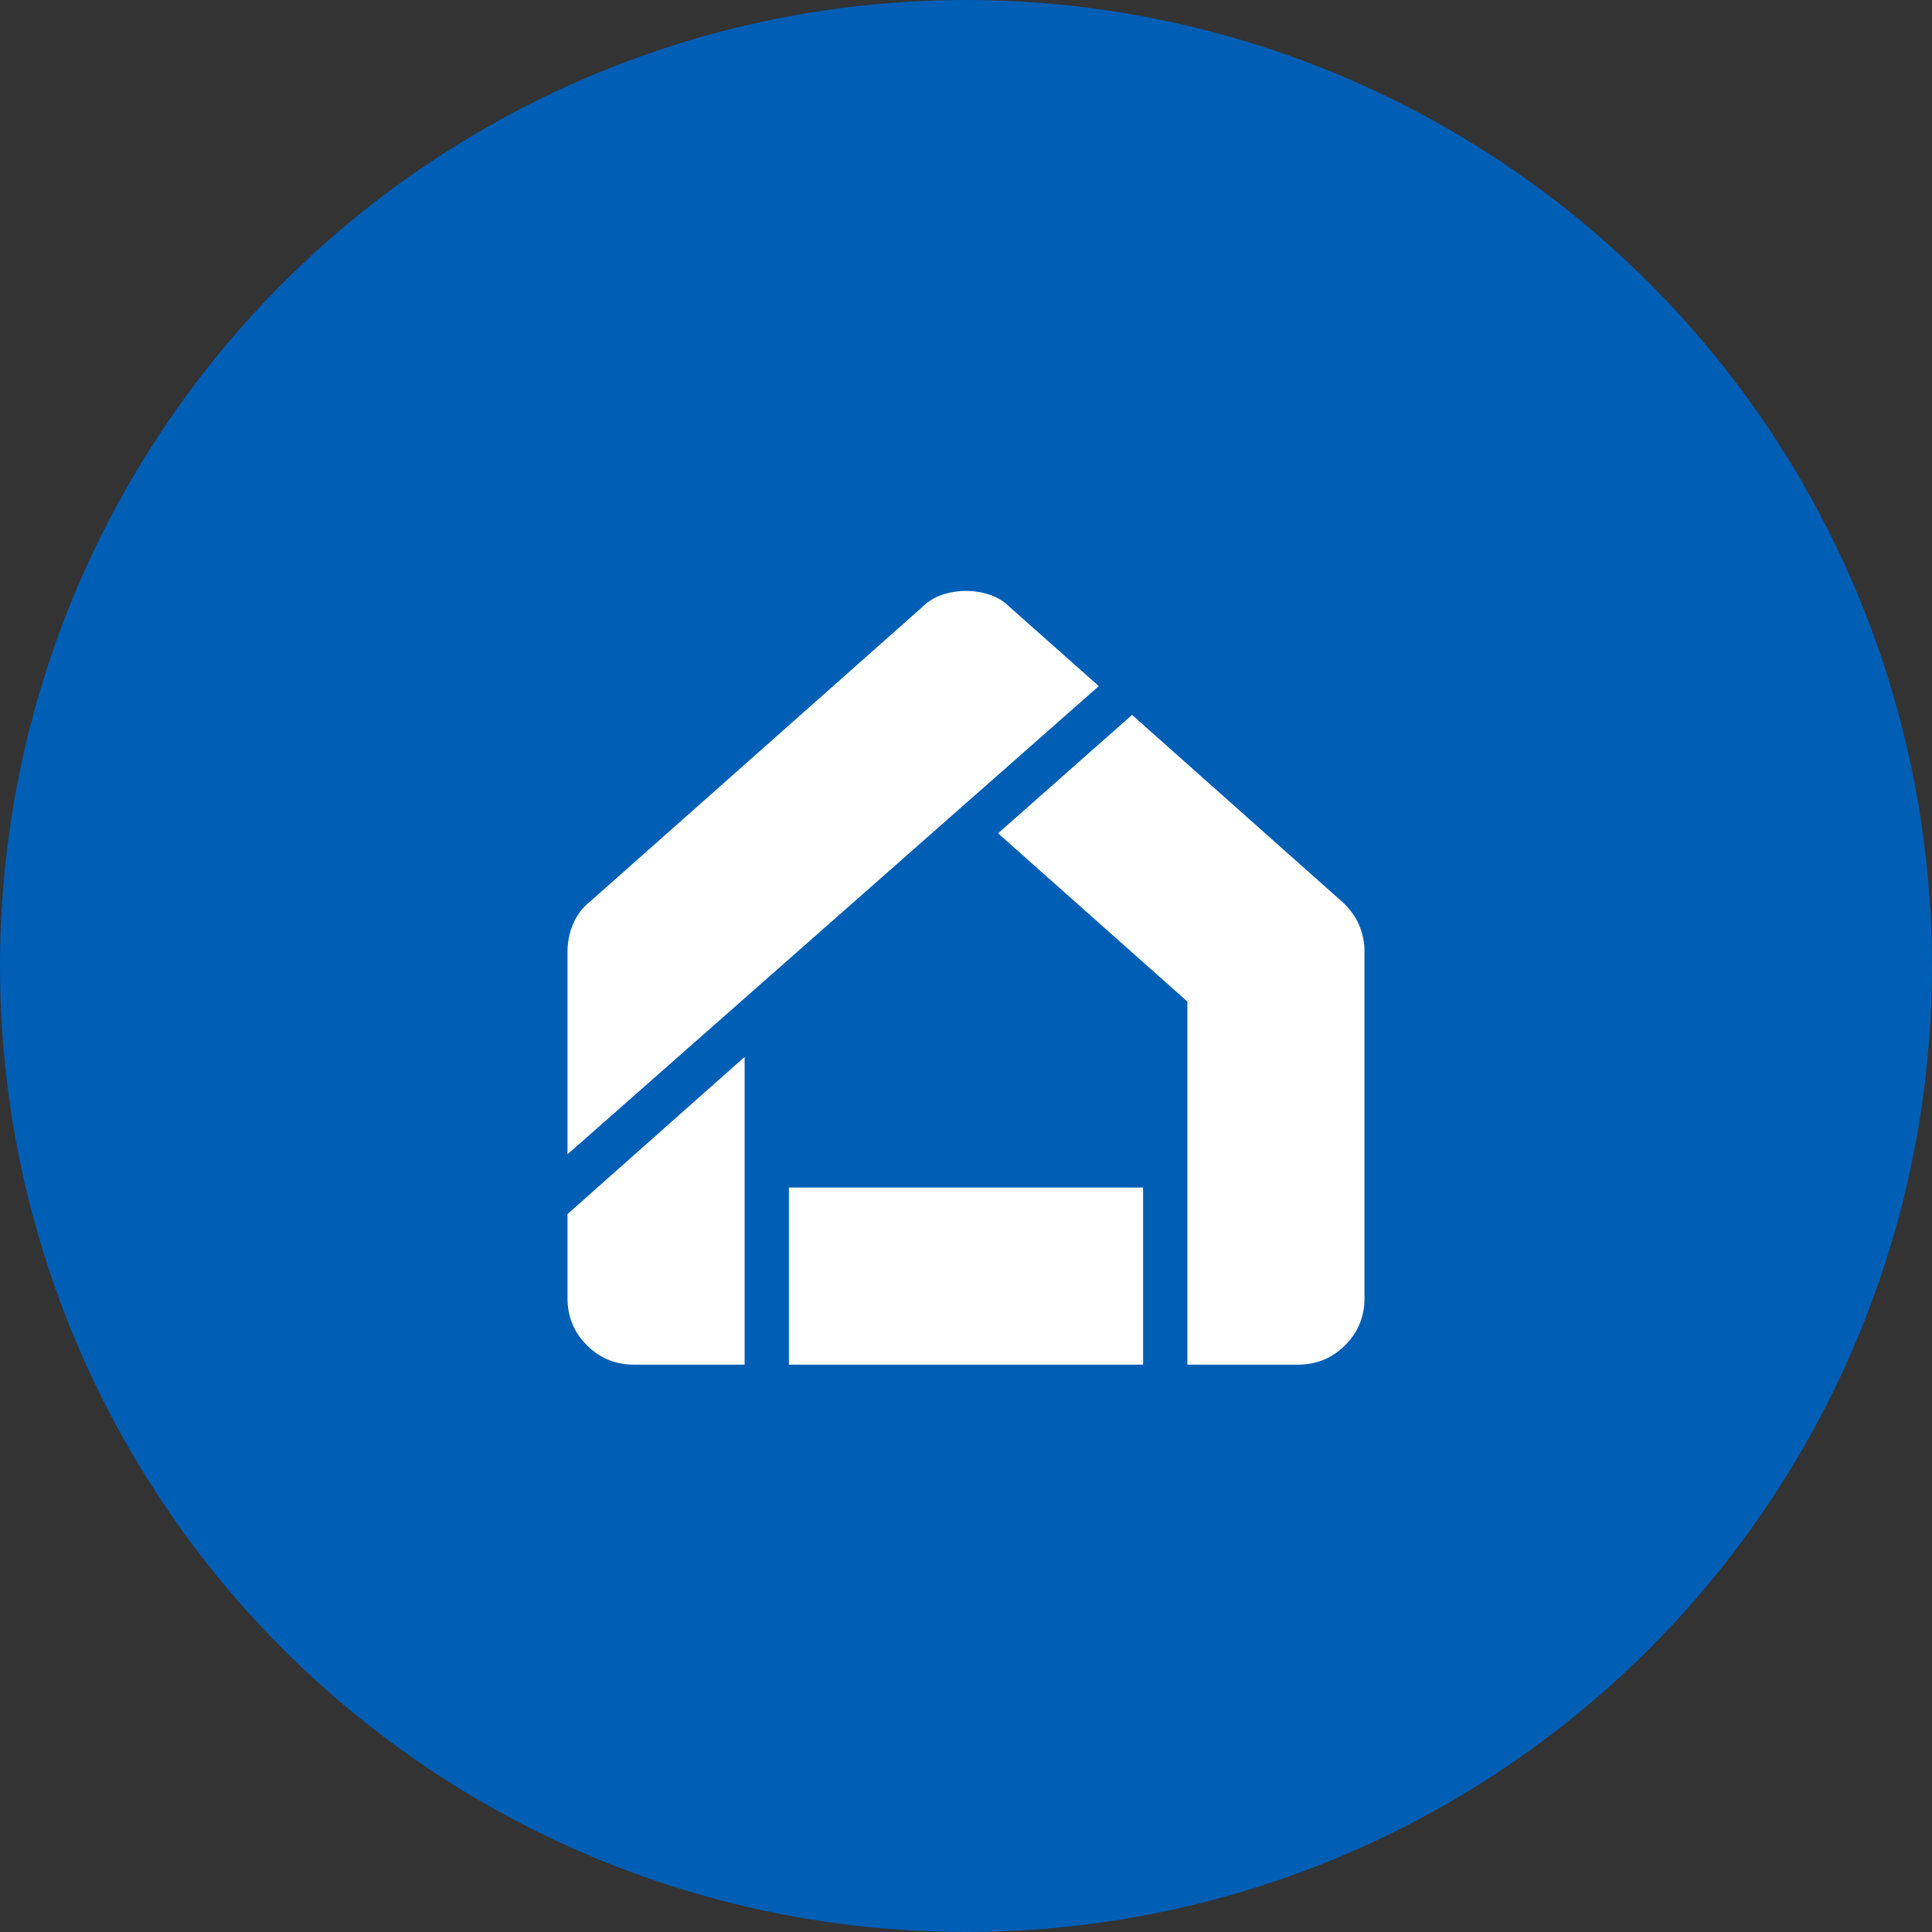 <svg width="40" height="40" viewBox="0 0 40 40" fill="none" xmlns="http://www.w3.org/2000/svg">
<rect x="0" y="0" width="40" height="40" fill="#333333" stroke="none"/>
<circle cx="20" cy="20" r="20" fill="#005EB5"/>
<path d="M26.875 28.241H24.596V20.736H24.602L24.592 20.727L20.683 17.253L23.438 14.818L27.783 18.683C27.935 18.82 28.048 18.975 28.124 19.149C28.2 19.323 28.238 19.508 28.238 19.705V26.878C28.238 27.257 28.105 27.578 27.84 27.843C27.575 28.108 27.254 28.241 26.875 28.241ZM20.908 12.588L22.731 14.205L11.762 23.871V19.705C11.762 19.508 11.8 19.319 11.876 19.137C11.952 18.956 12.065 18.805 12.216 18.684L12.216 18.684L12.217 18.683L19.092 12.588L19.092 12.588L19.092 12.587C19.213 12.466 19.353 12.379 19.511 12.326C19.67 12.273 19.833 12.247 20 12.247C20.167 12.247 20.33 12.273 20.489 12.326C20.647 12.379 20.787 12.466 20.908 12.587L20.908 12.587L20.908 12.588ZM13.125 28.241C12.746 28.241 12.425 28.108 12.16 27.843C11.895 27.578 11.762 27.257 11.762 26.878V25.142L15.404 21.91V28.241H13.125ZM16.346 28.241V24.599H23.654V28.241H16.346Z" fill="white" stroke="white" stroke-width="0.025"/>
</svg>
